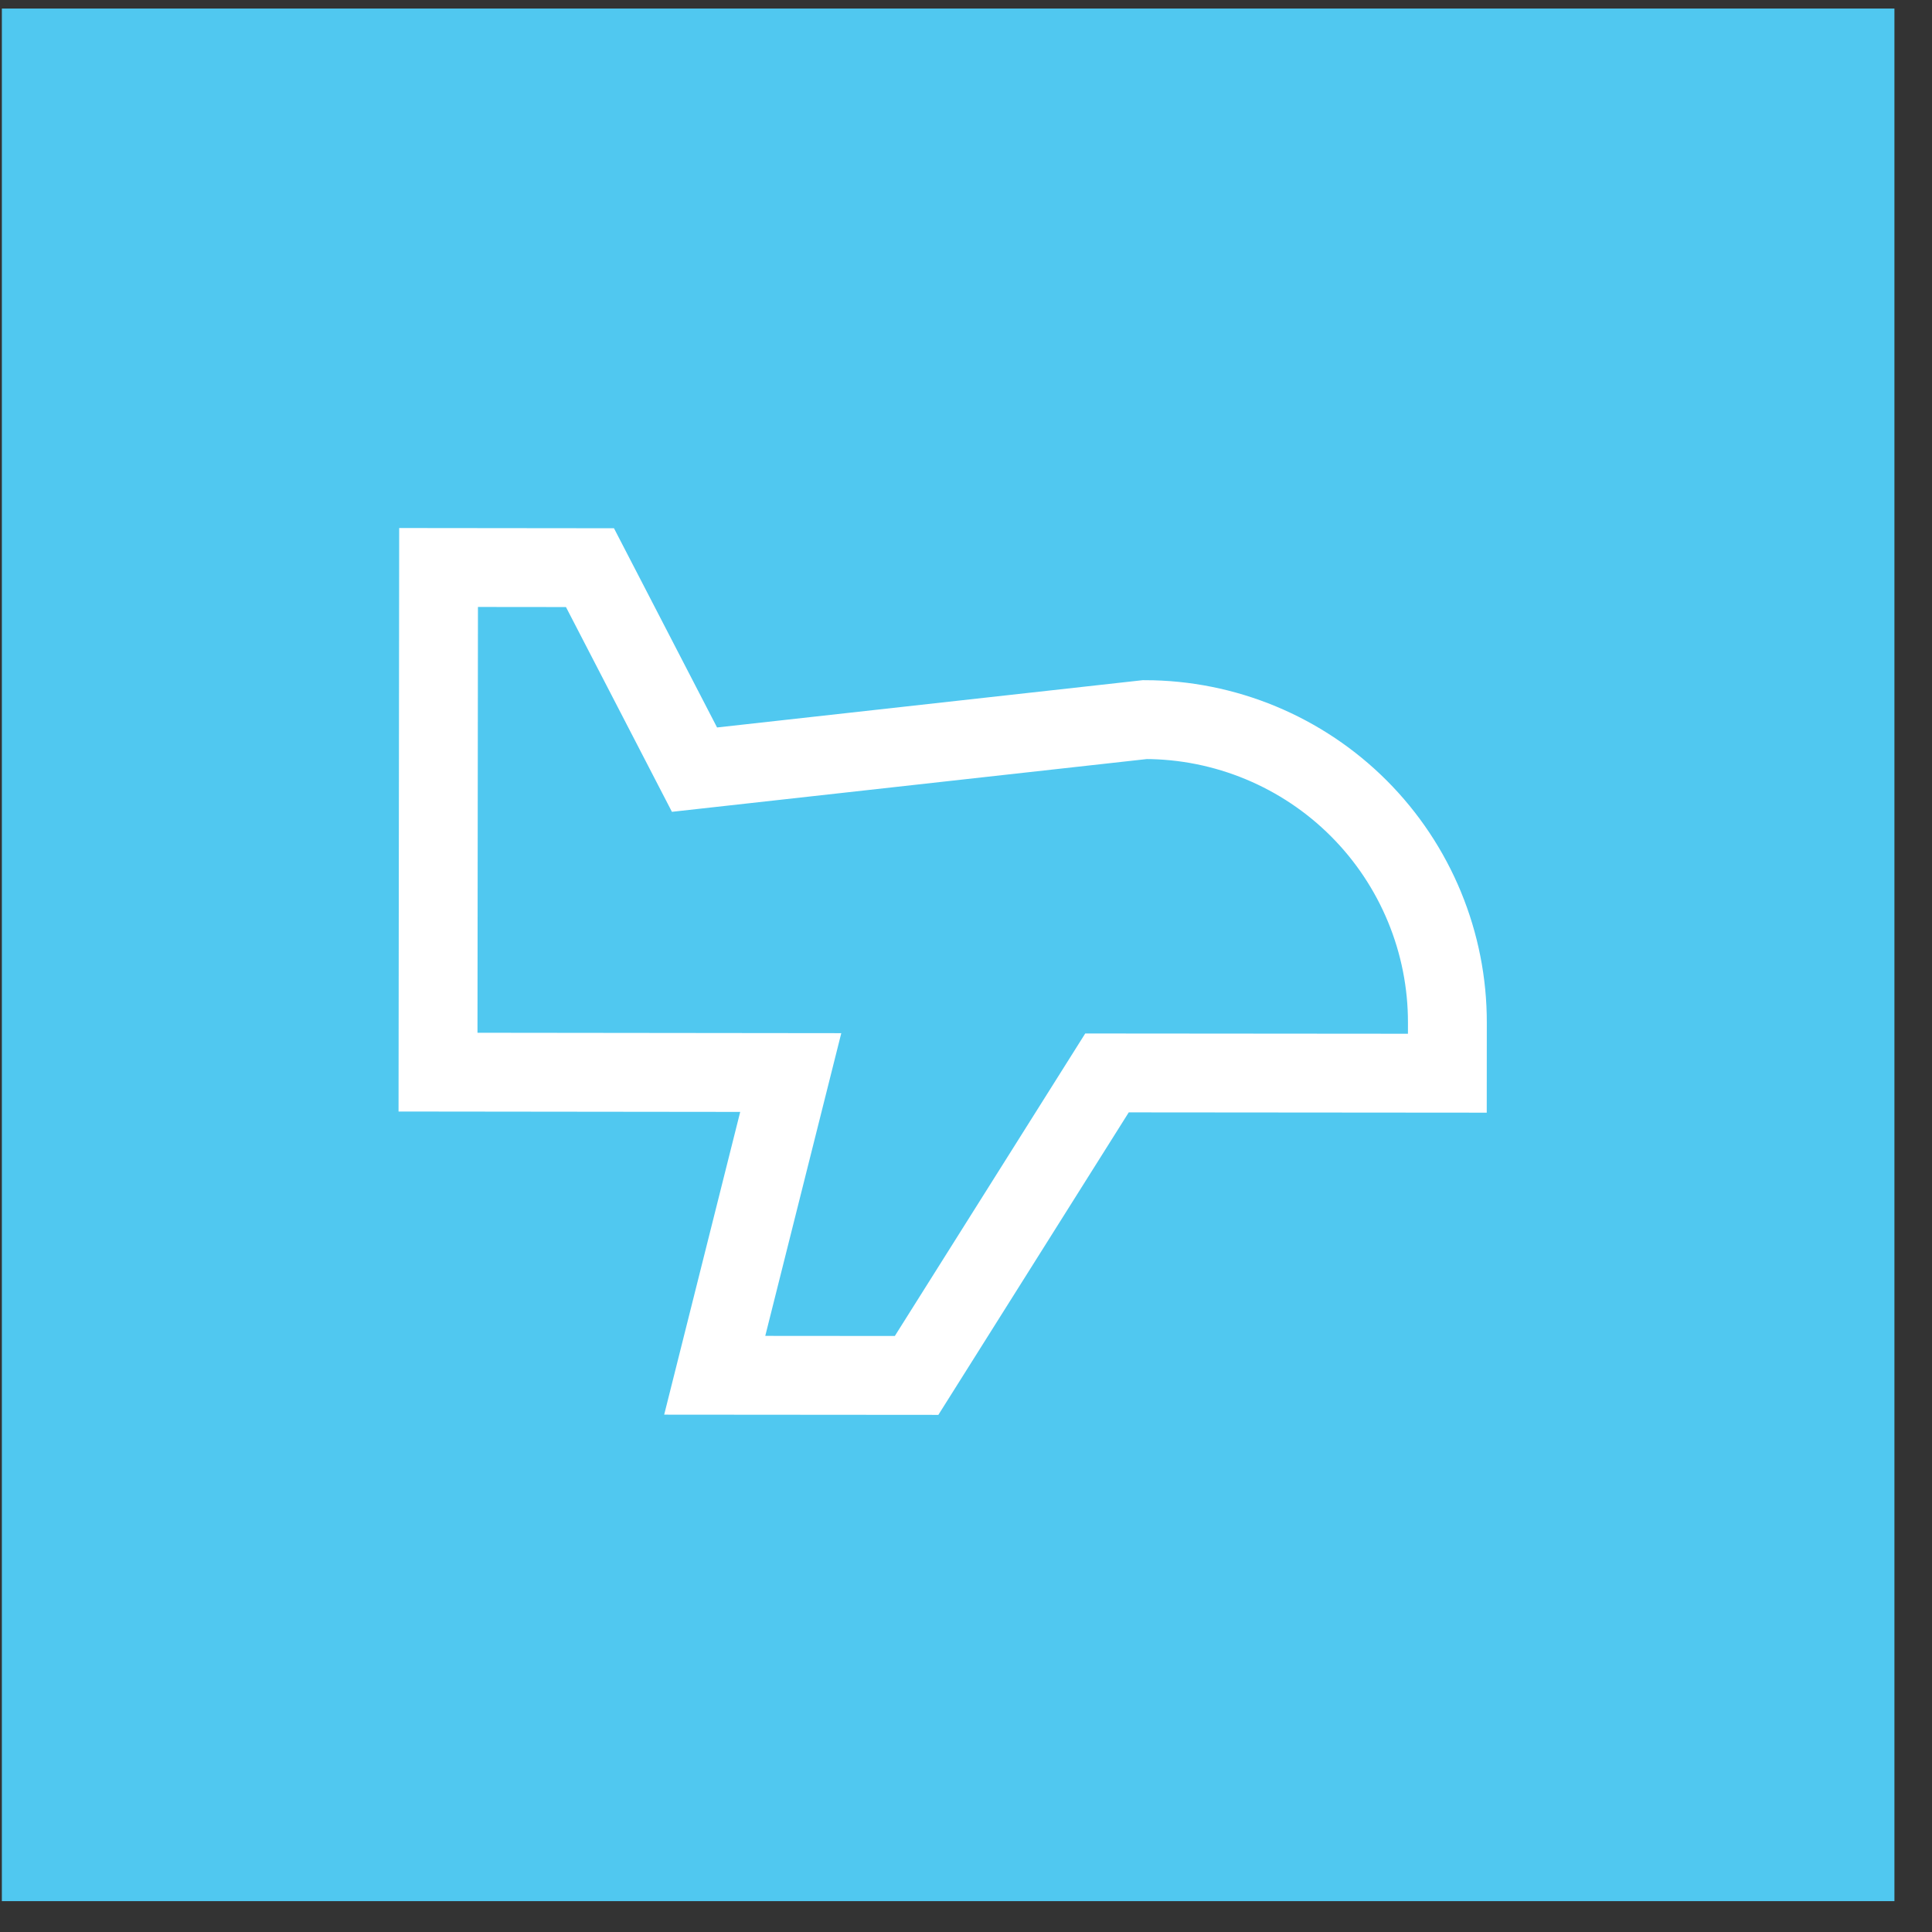 <svg width="49" height="49" viewBox="0 0 49 49" fill="none" xmlns="http://www.w3.org/2000/svg">
<rect x="0" y="0" width="49" height="49" fill="#333333" stroke="none"/>
<g clip-path="url(#clip0_6074_1752)">
<rect width="48" height="48" transform="translate(0.047 0.217)" fill="#50C8F0"/>
<path d="M29.037 18.251C30.046 18.252 31.044 18.452 31.976 18.839C32.907 19.226 33.754 19.792 34.466 20.506C35.179 21.22 35.743 22.068 36.128 23C36.513 23.933 36.711 24.932 36.709 25.94L36.708 27.219L28.076 27.212L23.247 34.884L18.127 34.88L20.055 27.202L11.109 27.192L11.123 14.393L14.963 14.397L17.614 19.52L29.037 18.251Z" stroke="white" stroke-width="2"/>
</g>
<defs>
<clipPath id="clip0_6074_1752">
<rect width="48" height="48" fill="white" transform="translate(0.047 0.217)"/>
</clipPath>
</defs>
</svg>

